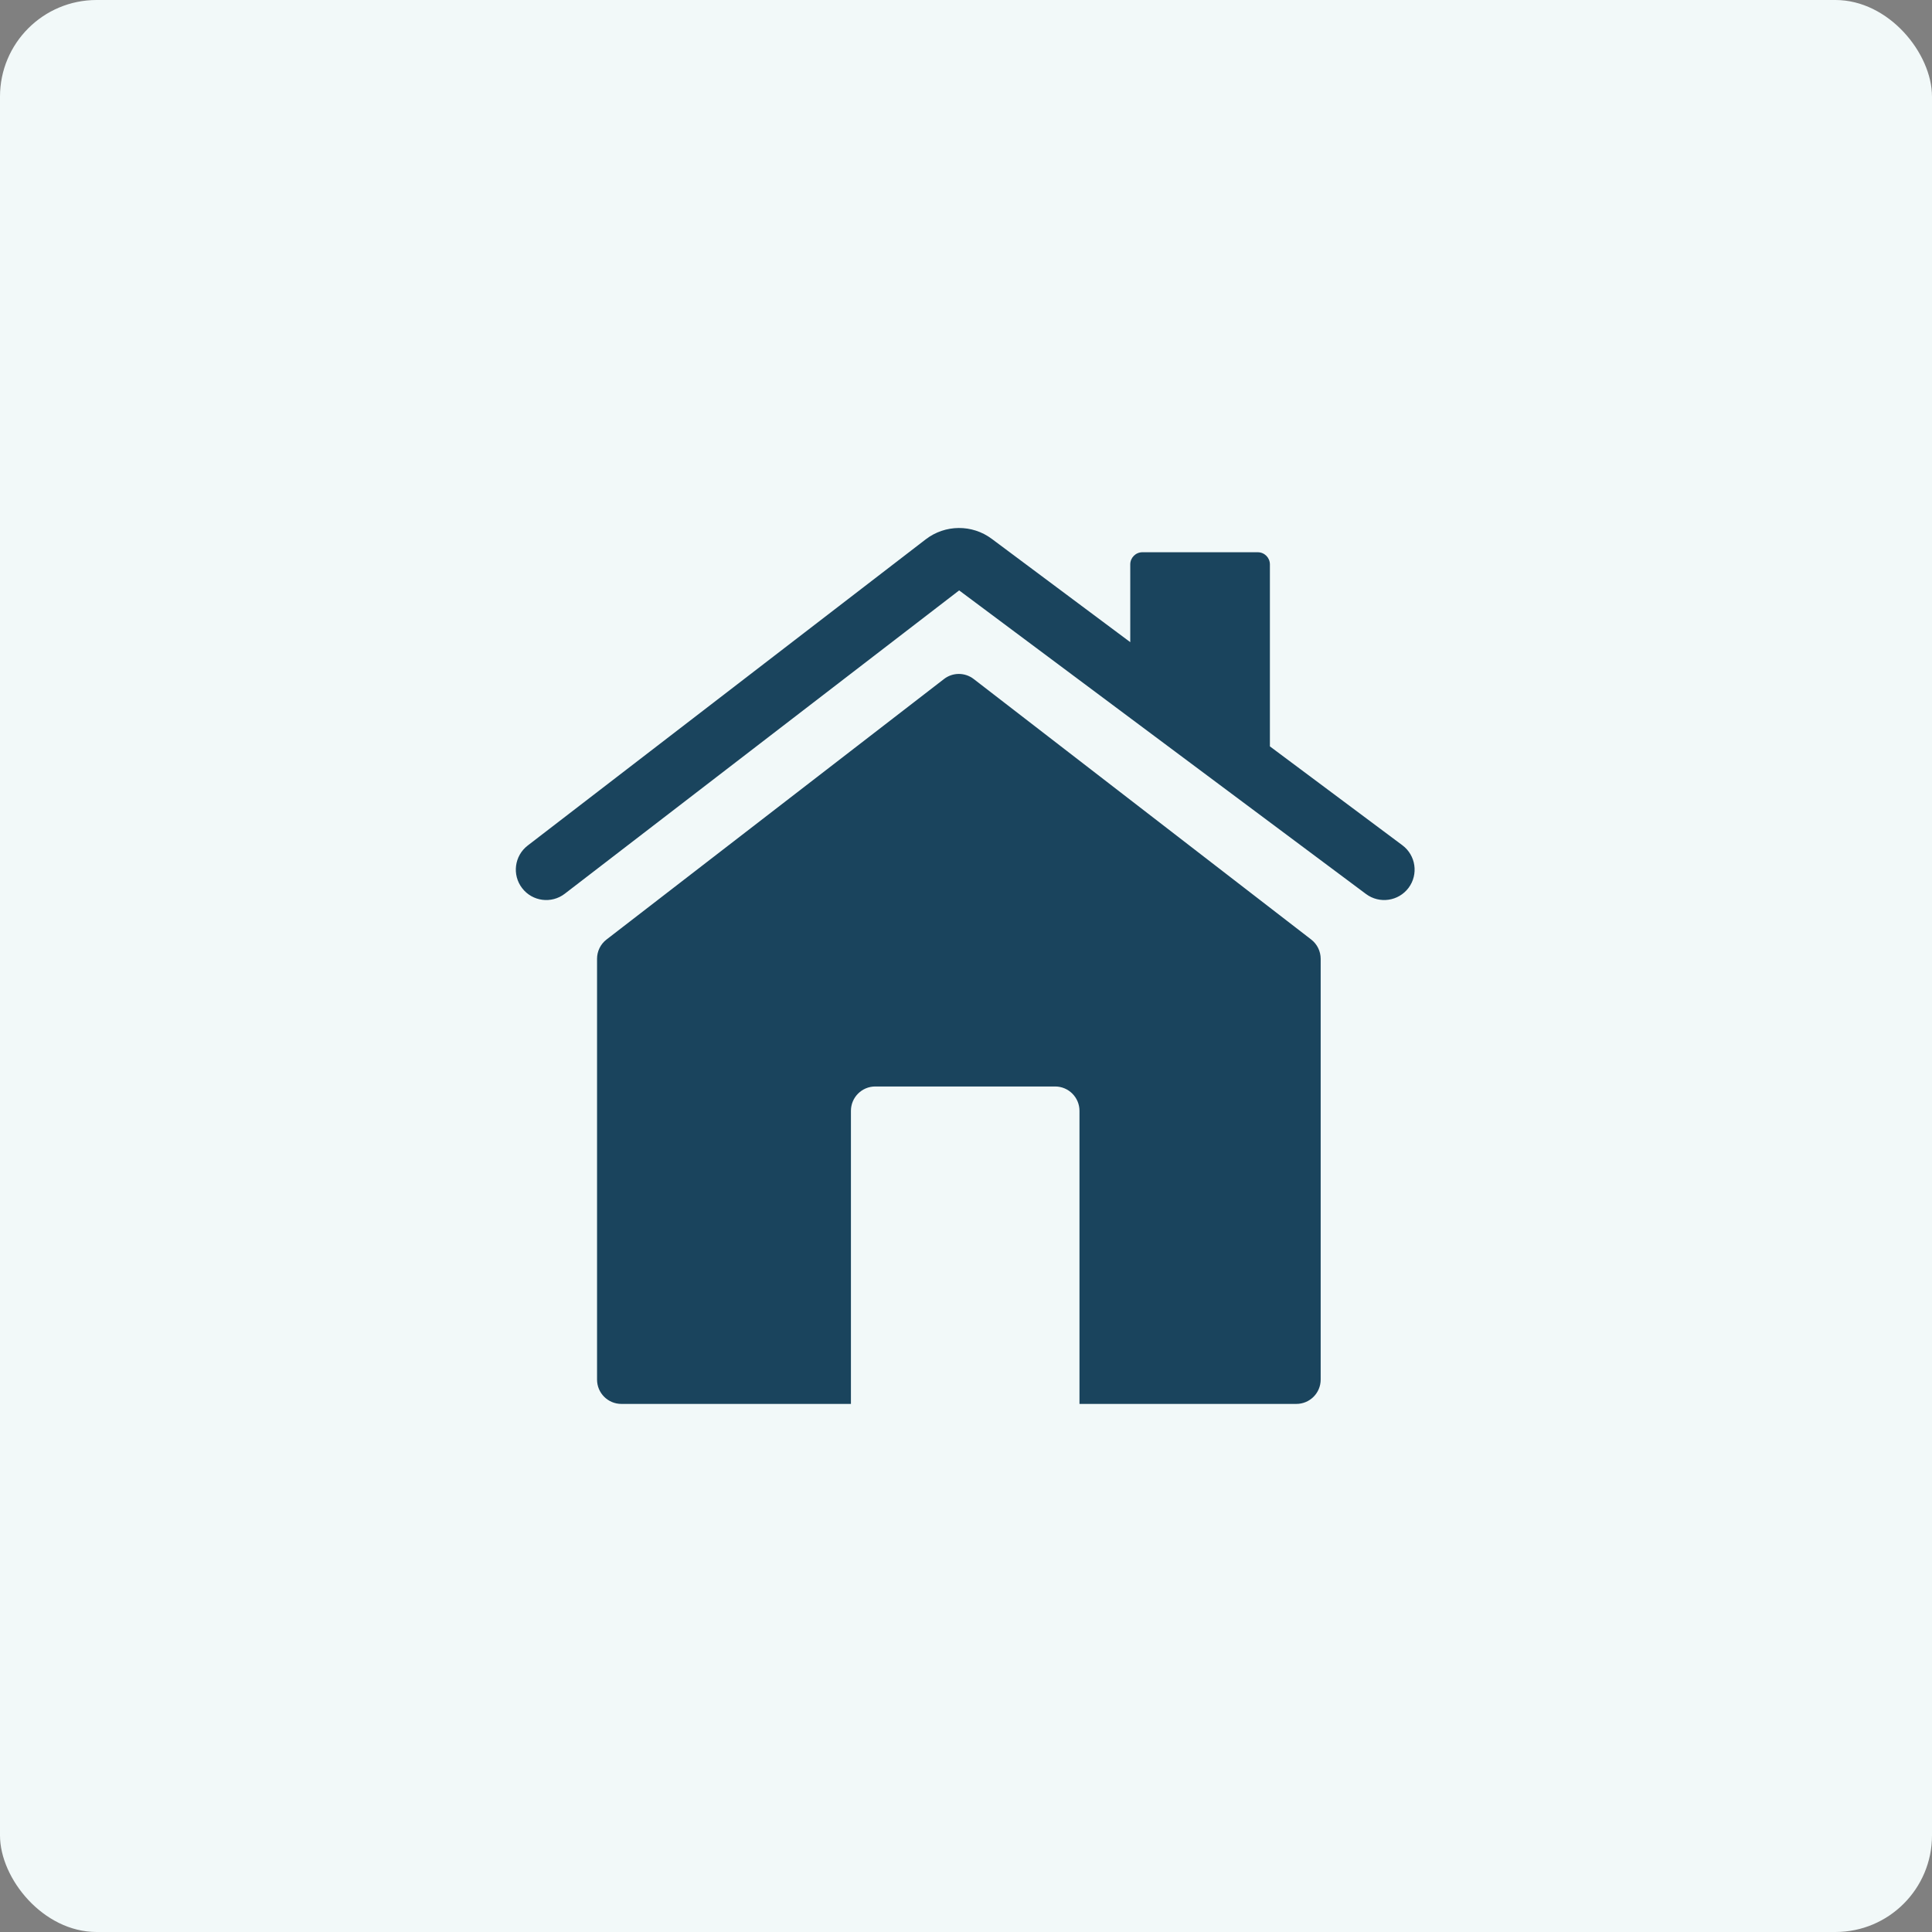 <?xml version="1.0" encoding="UTF-8"?>
<svg width="1200pt" height="1200pt" version="1.1" viewBox="0 0 1200 1200" xmlns="http://www.w3.org/2000/svg">
 <rect x="0" y="0" width="1200" height="1200" fill="#808080" stroke="none"/>
 <path d="m60 0h1080c33.137 0 60 33.137 60 60v1080c0 33.137-26.863 60-60 60h-1080c-33.137 0-60-33.137-60-60v-1080c0-33.137 26.863-60 60-60z" fill="#f2f9f9"/>
 <path d="m595.75 366.71 252.7 188.57c8.355 6.231 20.191 4.516 26.449-3.836 6.231-8.355 4.516-20.191-3.867-26.449l-82.273-61.402v-113.03c0-4.191-3.367-7.559-7.559-7.559h-71.617c-4.164 0-7.559 3.367-7.559 7.559v48.293l-85.992-64.148c-12.191-9.121-28.988-9.004-41.062 0.297l-247.2 190.17c-8.266 6.348-9.832 18.215-3.453 26.48 6.348 8.266 18.215 9.832 26.48 3.453zm-219.04 216.85c-3.719 2.863-5.875 7.293-5.875 11.984v261.34c0 8.355 6.762 15.113 15.113 15.113h142.58v-182.05c0-8.324 6.762-15.113 15.113-15.113h111.73c8.324 0 15.113 6.789 15.113 15.113v182.05h134.7c8.355 0 15.113-6.762 15.113-15.113v-261.34c0-4.695-2.184-9.121-5.875-11.984l-209.62-161.8c-5.461-4.223-13.047-4.223-18.48 0z" fill="#1a445d" fill-rule="evenodd"/>
</svg>
